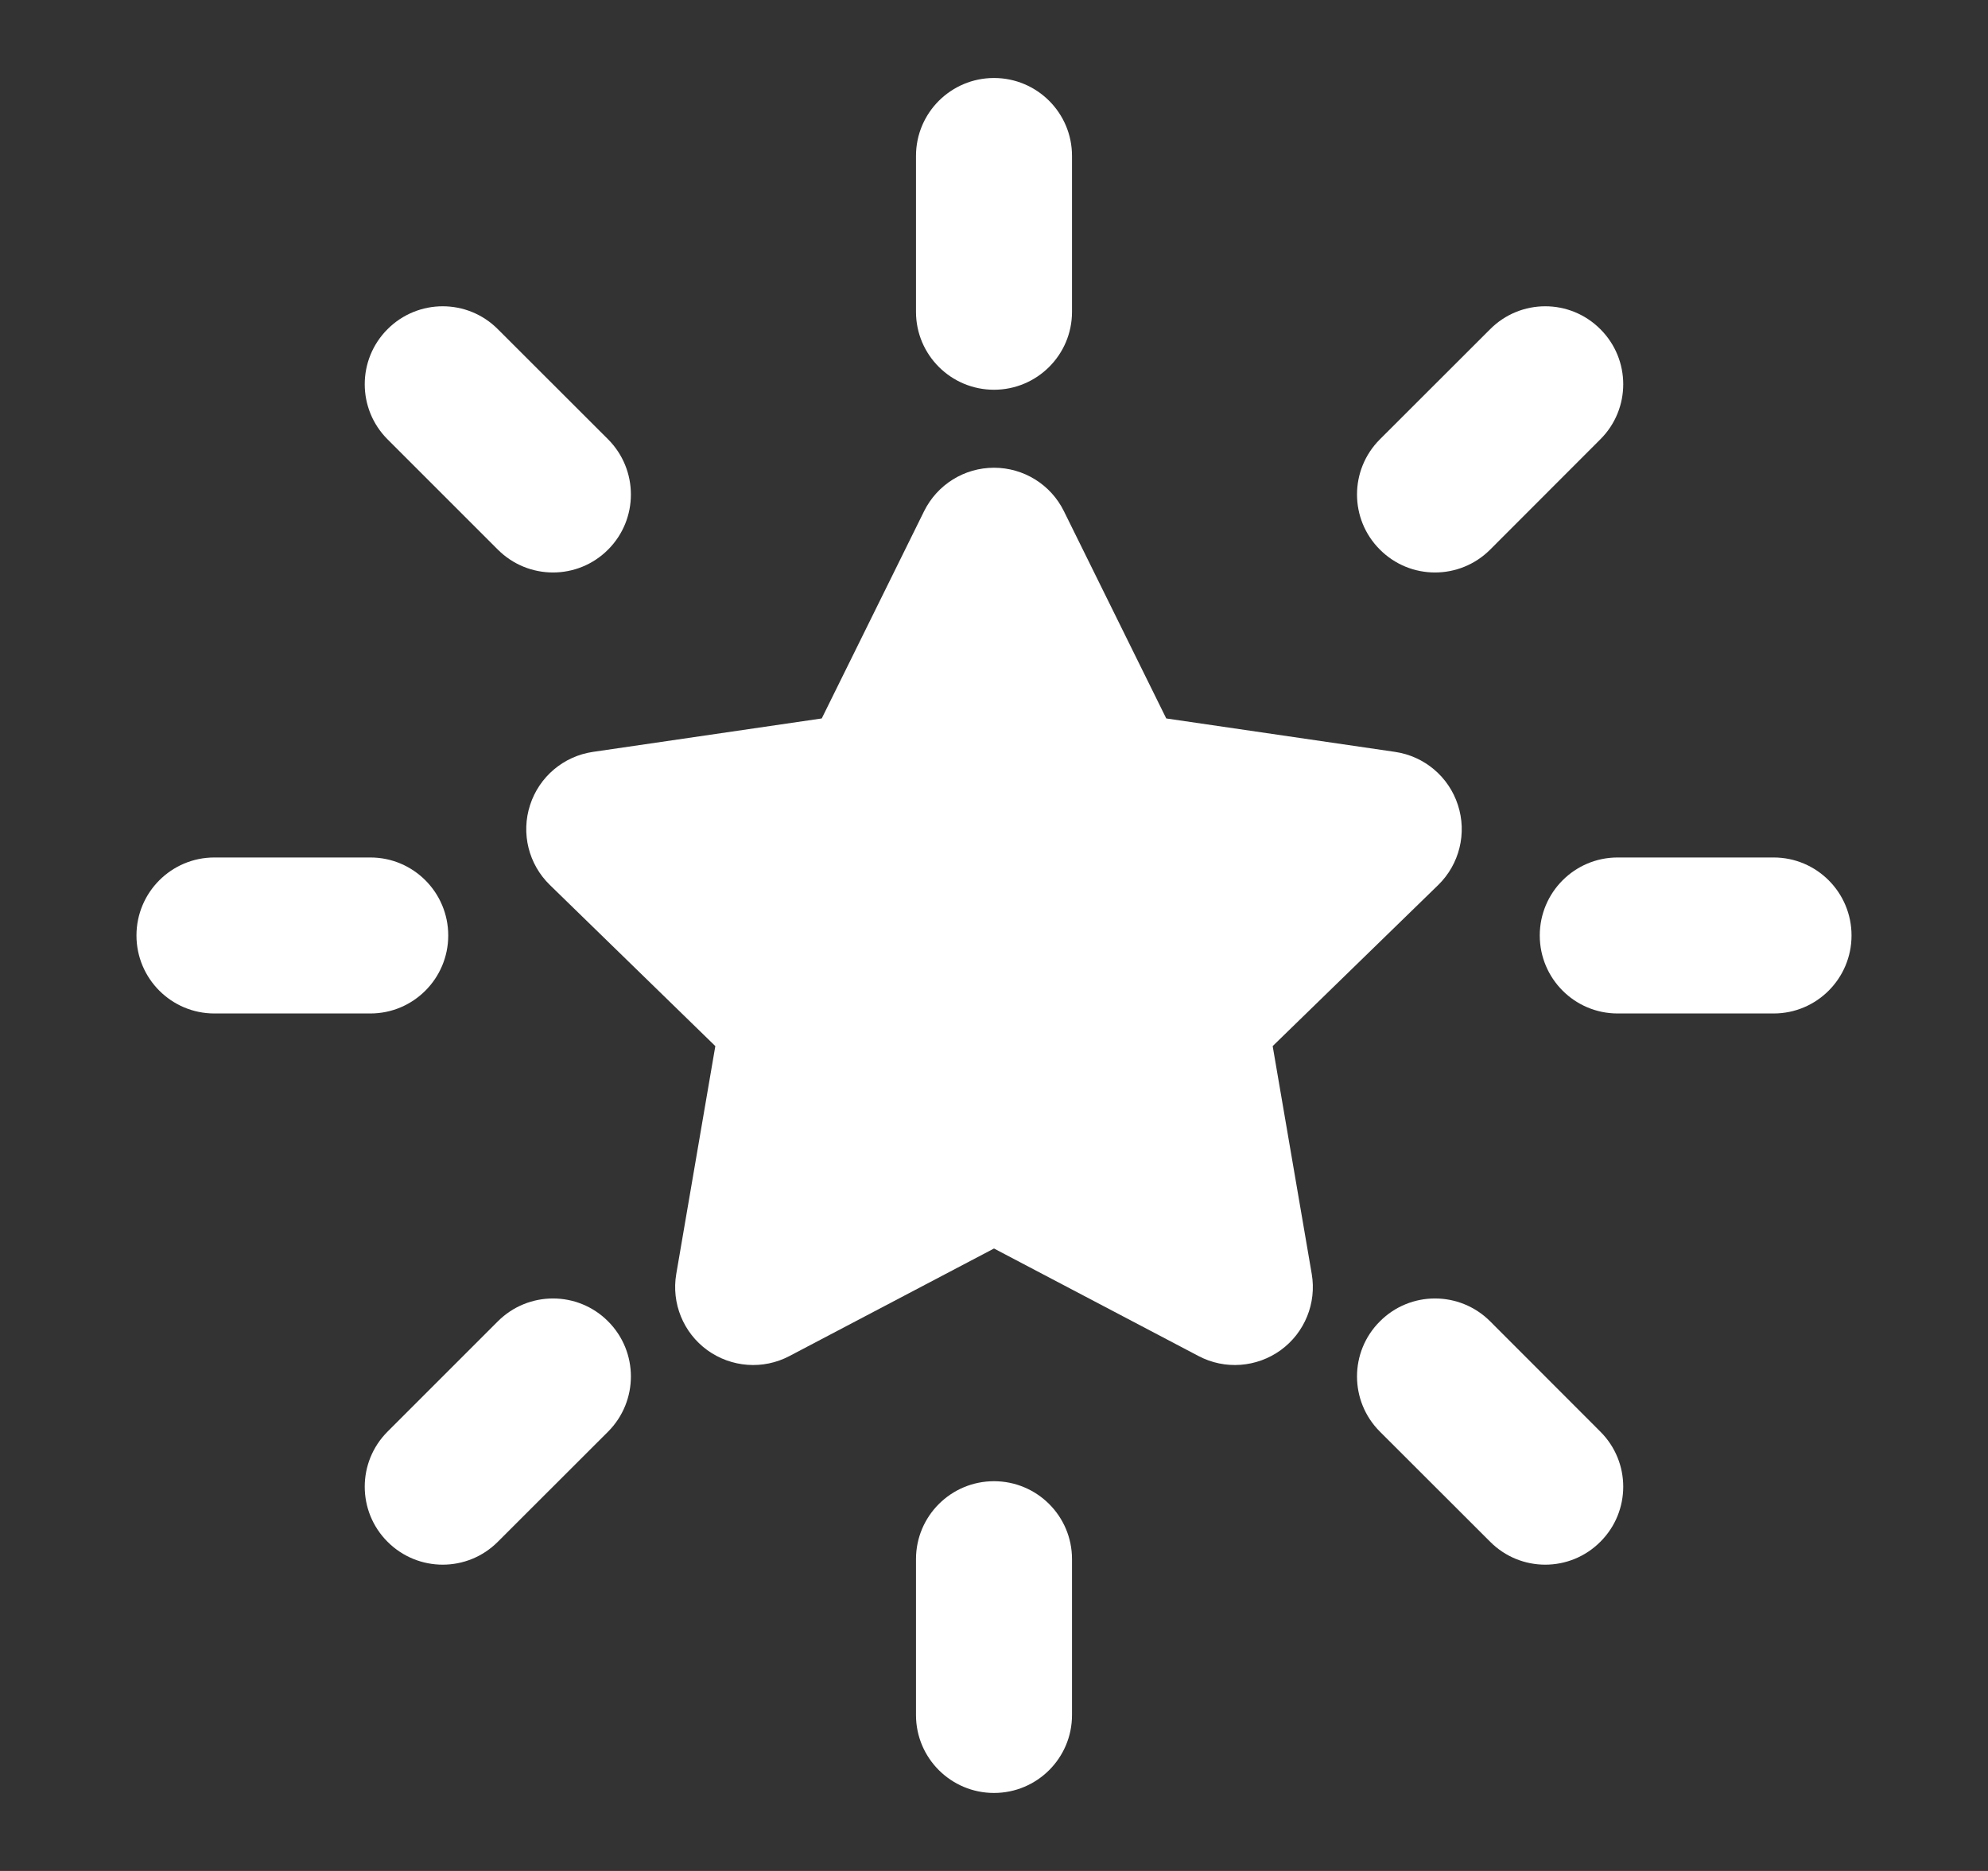 <svg width="17" height="16" viewBox="0 0 17 16" fill="none" xmlns="http://www.w3.org/2000/svg">
<rect x="0" y="0" width="17" height="16" fill="#333333" stroke="none"/>
<path d="M8.5 0.667C8.868 0.667 9.167 0.965 9.167 1.333V2.667C9.167 3.035 8.868 3.333 8.5 3.333C8.132 3.333 7.833 3.035 7.833 2.667V1.333C7.833 0.965 8.132 0.667 8.5 0.667Z" fill="white"/>
<path d="M4.257 2.815C3.997 2.554 3.575 2.554 3.314 2.815C3.054 3.075 3.054 3.497 3.314 3.757L4.257 4.7C4.518 4.961 4.94 4.961 5.2 4.7C5.46 4.44 5.46 4.018 5.2 3.757L4.257 2.815Z" fill="white"/>
<path d="M1.167 8C1.167 7.632 1.465 7.333 1.833 7.333H3.167C3.535 7.333 3.833 7.632 3.833 8C3.833 8.368 3.535 8.667 3.167 8.667H1.833C1.465 8.667 1.167 8.368 1.167 8Z" fill="white"/>
<path d="M13.833 7.333C13.465 7.333 13.167 7.632 13.167 8C13.167 8.368 13.465 8.667 13.833 8.667H15.167C15.535 8.667 15.833 8.368 15.833 8C15.833 7.632 15.535 7.333 15.167 7.333H13.833Z" fill="white"/>
<path d="M12.743 11.3C12.482 11.039 12.06 11.039 11.8 11.3C11.539 11.56 11.539 11.982 11.8 12.243L12.743 13.185C13.003 13.446 13.425 13.446 13.685 13.185C13.946 12.925 13.946 12.503 13.685 12.243L12.743 11.3Z" fill="white"/>
<path d="M13.685 3.757C13.946 3.497 13.946 3.075 13.685 2.815C13.425 2.554 13.003 2.554 12.743 2.815L11.8 3.757C11.539 4.018 11.539 4.44 11.8 4.7C12.06 4.961 12.482 4.961 12.743 4.7L13.685 3.757Z" fill="white"/>
<path d="M8.5 12.667C8.868 12.667 9.167 12.965 9.167 13.333V14.667C9.167 15.035 8.868 15.333 8.5 15.333C8.132 15.333 7.833 15.035 7.833 14.667V13.333C7.833 12.965 8.132 12.667 8.5 12.667Z" fill="white"/>
<path d="M5.2 12.243C5.46 11.982 5.46 11.56 5.2 11.3C4.94 11.039 4.518 11.039 4.257 11.3L3.314 12.243C3.054 12.503 3.054 12.925 3.314 13.185C3.575 13.446 3.997 13.446 4.257 13.185L5.2 12.243Z" fill="white"/>
<path d="M9.098 4.372C8.986 4.144 8.754 4 8.5 4C8.246 4 8.015 4.144 7.902 4.372L7.027 6.144L5.07 6.43C4.819 6.467 4.611 6.643 4.533 6.884C4.454 7.126 4.52 7.391 4.702 7.568L6.117 8.946L5.783 10.894C5.74 11.144 5.843 11.397 6.048 11.546C6.254 11.695 6.526 11.715 6.75 11.597L8.5 10.677L10.25 11.597C10.474 11.715 10.746 11.695 10.952 11.546C11.157 11.397 11.26 11.144 11.217 10.894L10.883 8.946L12.299 7.568C12.48 7.391 12.546 7.126 12.467 6.884C12.389 6.643 12.181 6.467 11.93 6.43L9.973 6.144L9.098 4.372Z" fill="white"/>
</svg>
